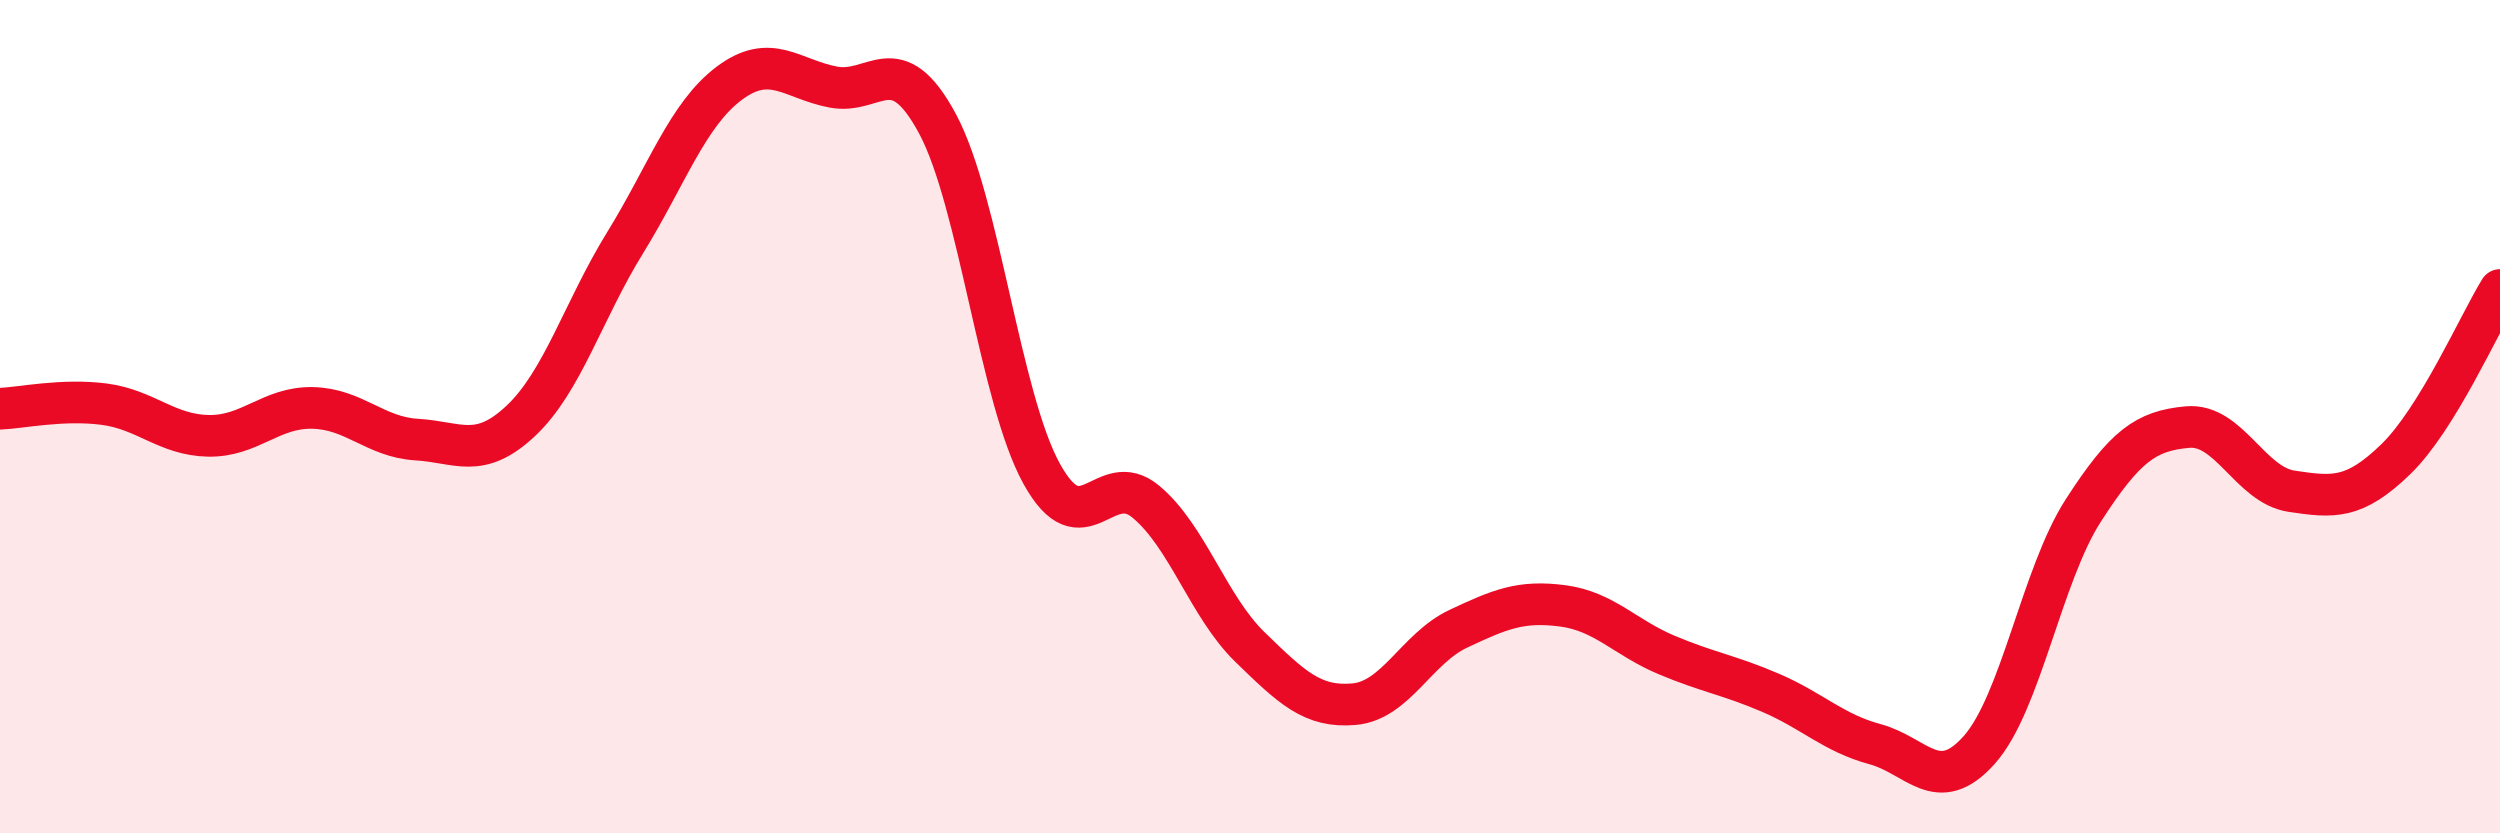
    <svg width="60" height="20" viewBox="0 0 60 20" xmlns="http://www.w3.org/2000/svg">
      <path
        d="M 0,9.81 C 0.5,9.79 1.5,9.57 2.5,9.7 C 3.5,9.83 4,10.44 5,10.46 C 6,10.48 6.5,9.77 7.5,9.79 C 8.5,9.81 9,10.49 10,10.55 C 11,10.61 11.5,11.04 12.5,10.1 C 13.5,9.16 14,7.45 15,5.83 C 16,4.21 16.5,2.75 17.5,2 C 18.5,1.25 19,1.9 20,2.09 C 21,2.28 21.5,1.11 22.5,2.97 C 23.5,4.83 24,9.56 25,11.37 C 26,13.18 26.5,11.21 27.5,12.04 C 28.5,12.87 29,14.56 30,15.53 C 31,16.5 31.5,16.99 32.5,16.9 C 33.5,16.81 34,15.56 35,15.09 C 36,14.62 36.5,14.41 37.5,14.54 C 38.5,14.67 39,15.3 40,15.72 C 41,16.14 41.5,16.2 42.5,16.63 C 43.5,17.06 44,17.59 45,17.86 C 46,18.13 46.5,19.12 47.5,18 C 48.5,16.88 49,13.8 50,12.25 C 51,10.7 51.5,10.34 52.5,10.25 C 53.5,10.16 54,11.64 55,11.79 C 56,11.94 56.5,11.99 57.5,11.02 C 58.5,10.05 59.5,7.77 60,6.96L60 20L0 20Z"
        fill="#EB0A25"
        opacity="0.1"
        stroke-linecap="round"
        stroke-linejoin="round"
      />
      <path
        d="M 0,9.81 C 0.5,9.79 1.5,9.57 2.5,9.7 C 3.5,9.83 4,10.44 5,10.46 C 6,10.48 6.5,9.77 7.5,9.79 C 8.5,9.81 9,10.49 10,10.55 C 11,10.61 11.5,11.04 12.5,10.1 C 13.5,9.16 14,7.45 15,5.83 C 16,4.21 16.5,2.75 17.5,2 C 18.5,1.25 19,1.9 20,2.09 C 21,2.28 21.5,1.11 22.5,2.97 C 23.5,4.83 24,9.56 25,11.37 C 26,13.18 26.5,11.21 27.5,12.04 C 28.5,12.87 29,14.56 30,15.53 C 31,16.5 31.5,16.99 32.5,16.9 C 33.5,16.81 34,15.56 35,15.09 C 36,14.62 36.5,14.41 37.5,14.54 C 38.5,14.67 39,15.3 40,15.72 C 41,16.14 41.5,16.2 42.5,16.63 C 43.5,17.06 44,17.59 45,17.86 C 46,18.13 46.5,19.12 47.5,18 C 48.5,16.88 49,13.8 50,12.25 C 51,10.7 51.5,10.34 52.5,10.25 C 53.5,10.16 54,11.64 55,11.79 C 56,11.94 56.5,11.99 57.5,11.02 C 58.5,10.05 59.5,7.77 60,6.96"
        stroke="#EB0A25"
        stroke-width="1"
        fill="none"
        stroke-linecap="round"
        stroke-linejoin="round"
      />
    </svg>
  